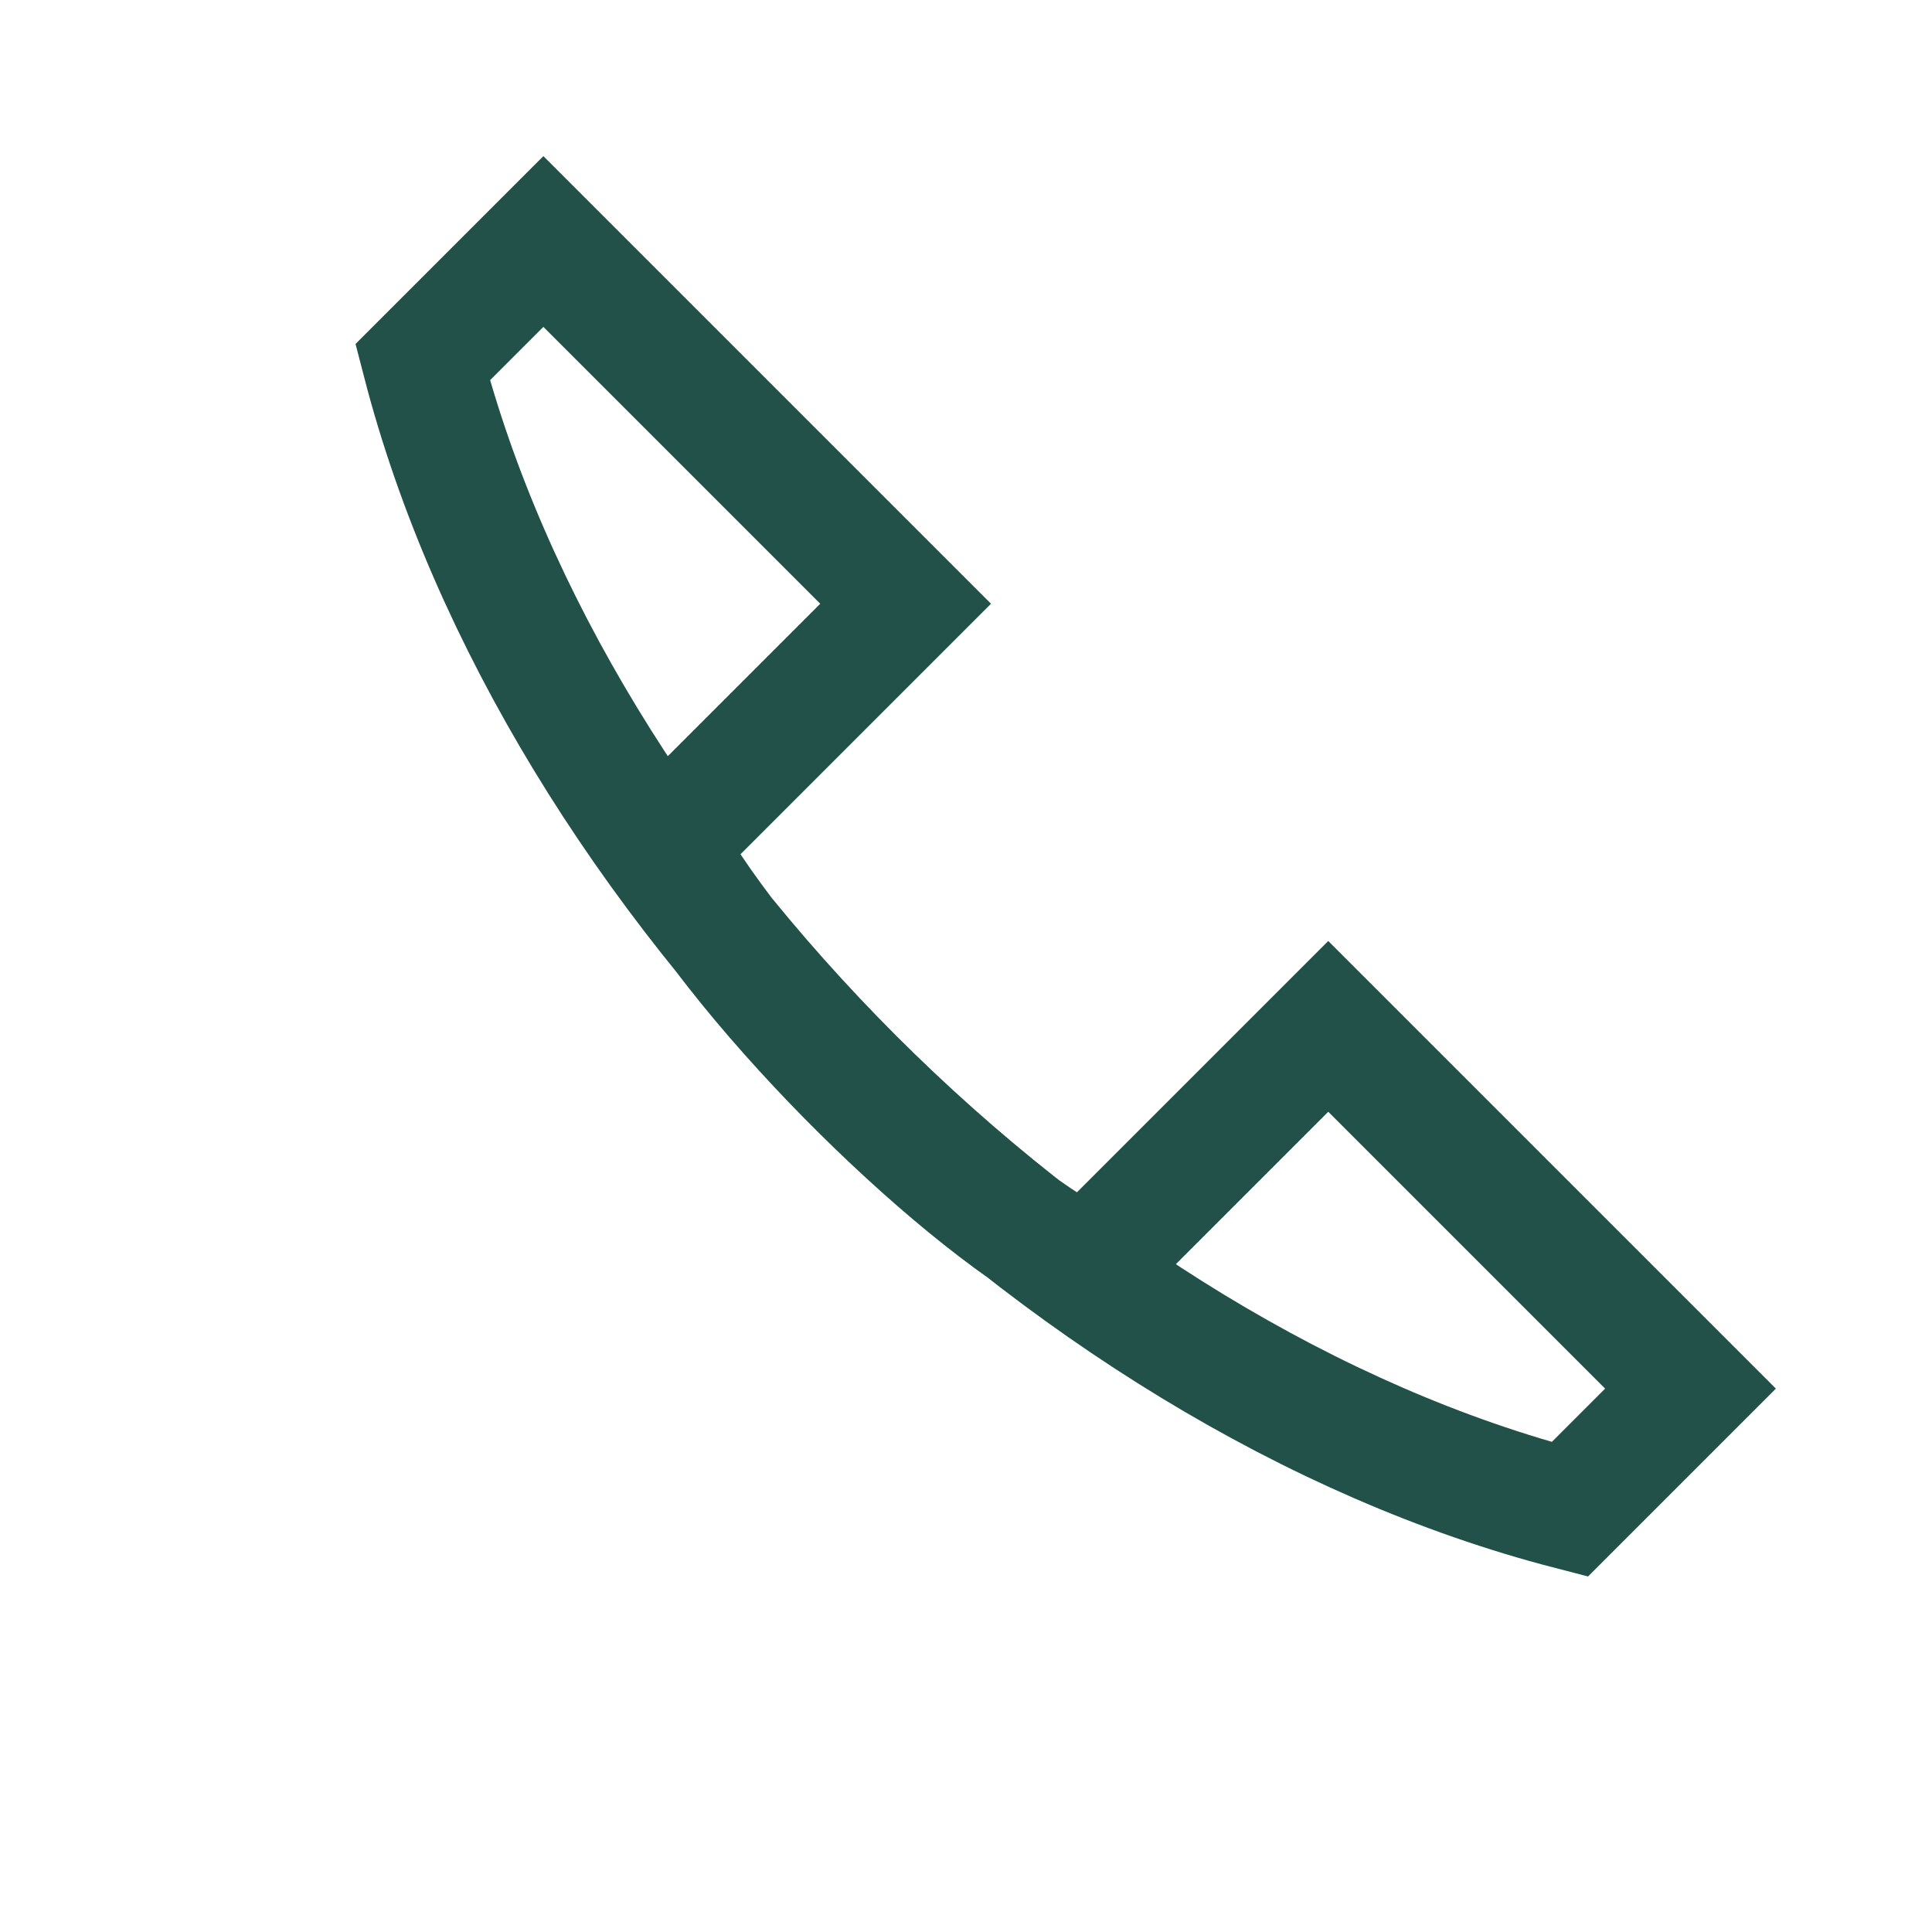 <?xml version="1.0" encoding="UTF-8"?>
<svg xmlns="http://www.w3.org/2000/svg" width="32" height="32" viewBox="0 0 32 32"><path stroke="#215148" stroke-width="2" fill="none" d="M7 6c2.2 8.5 10.5 16.8 19 19l2-2-6-6-4 4c-2-1-5.6-4.5-7-7l4-4-6-6-2 2z"/></svg>